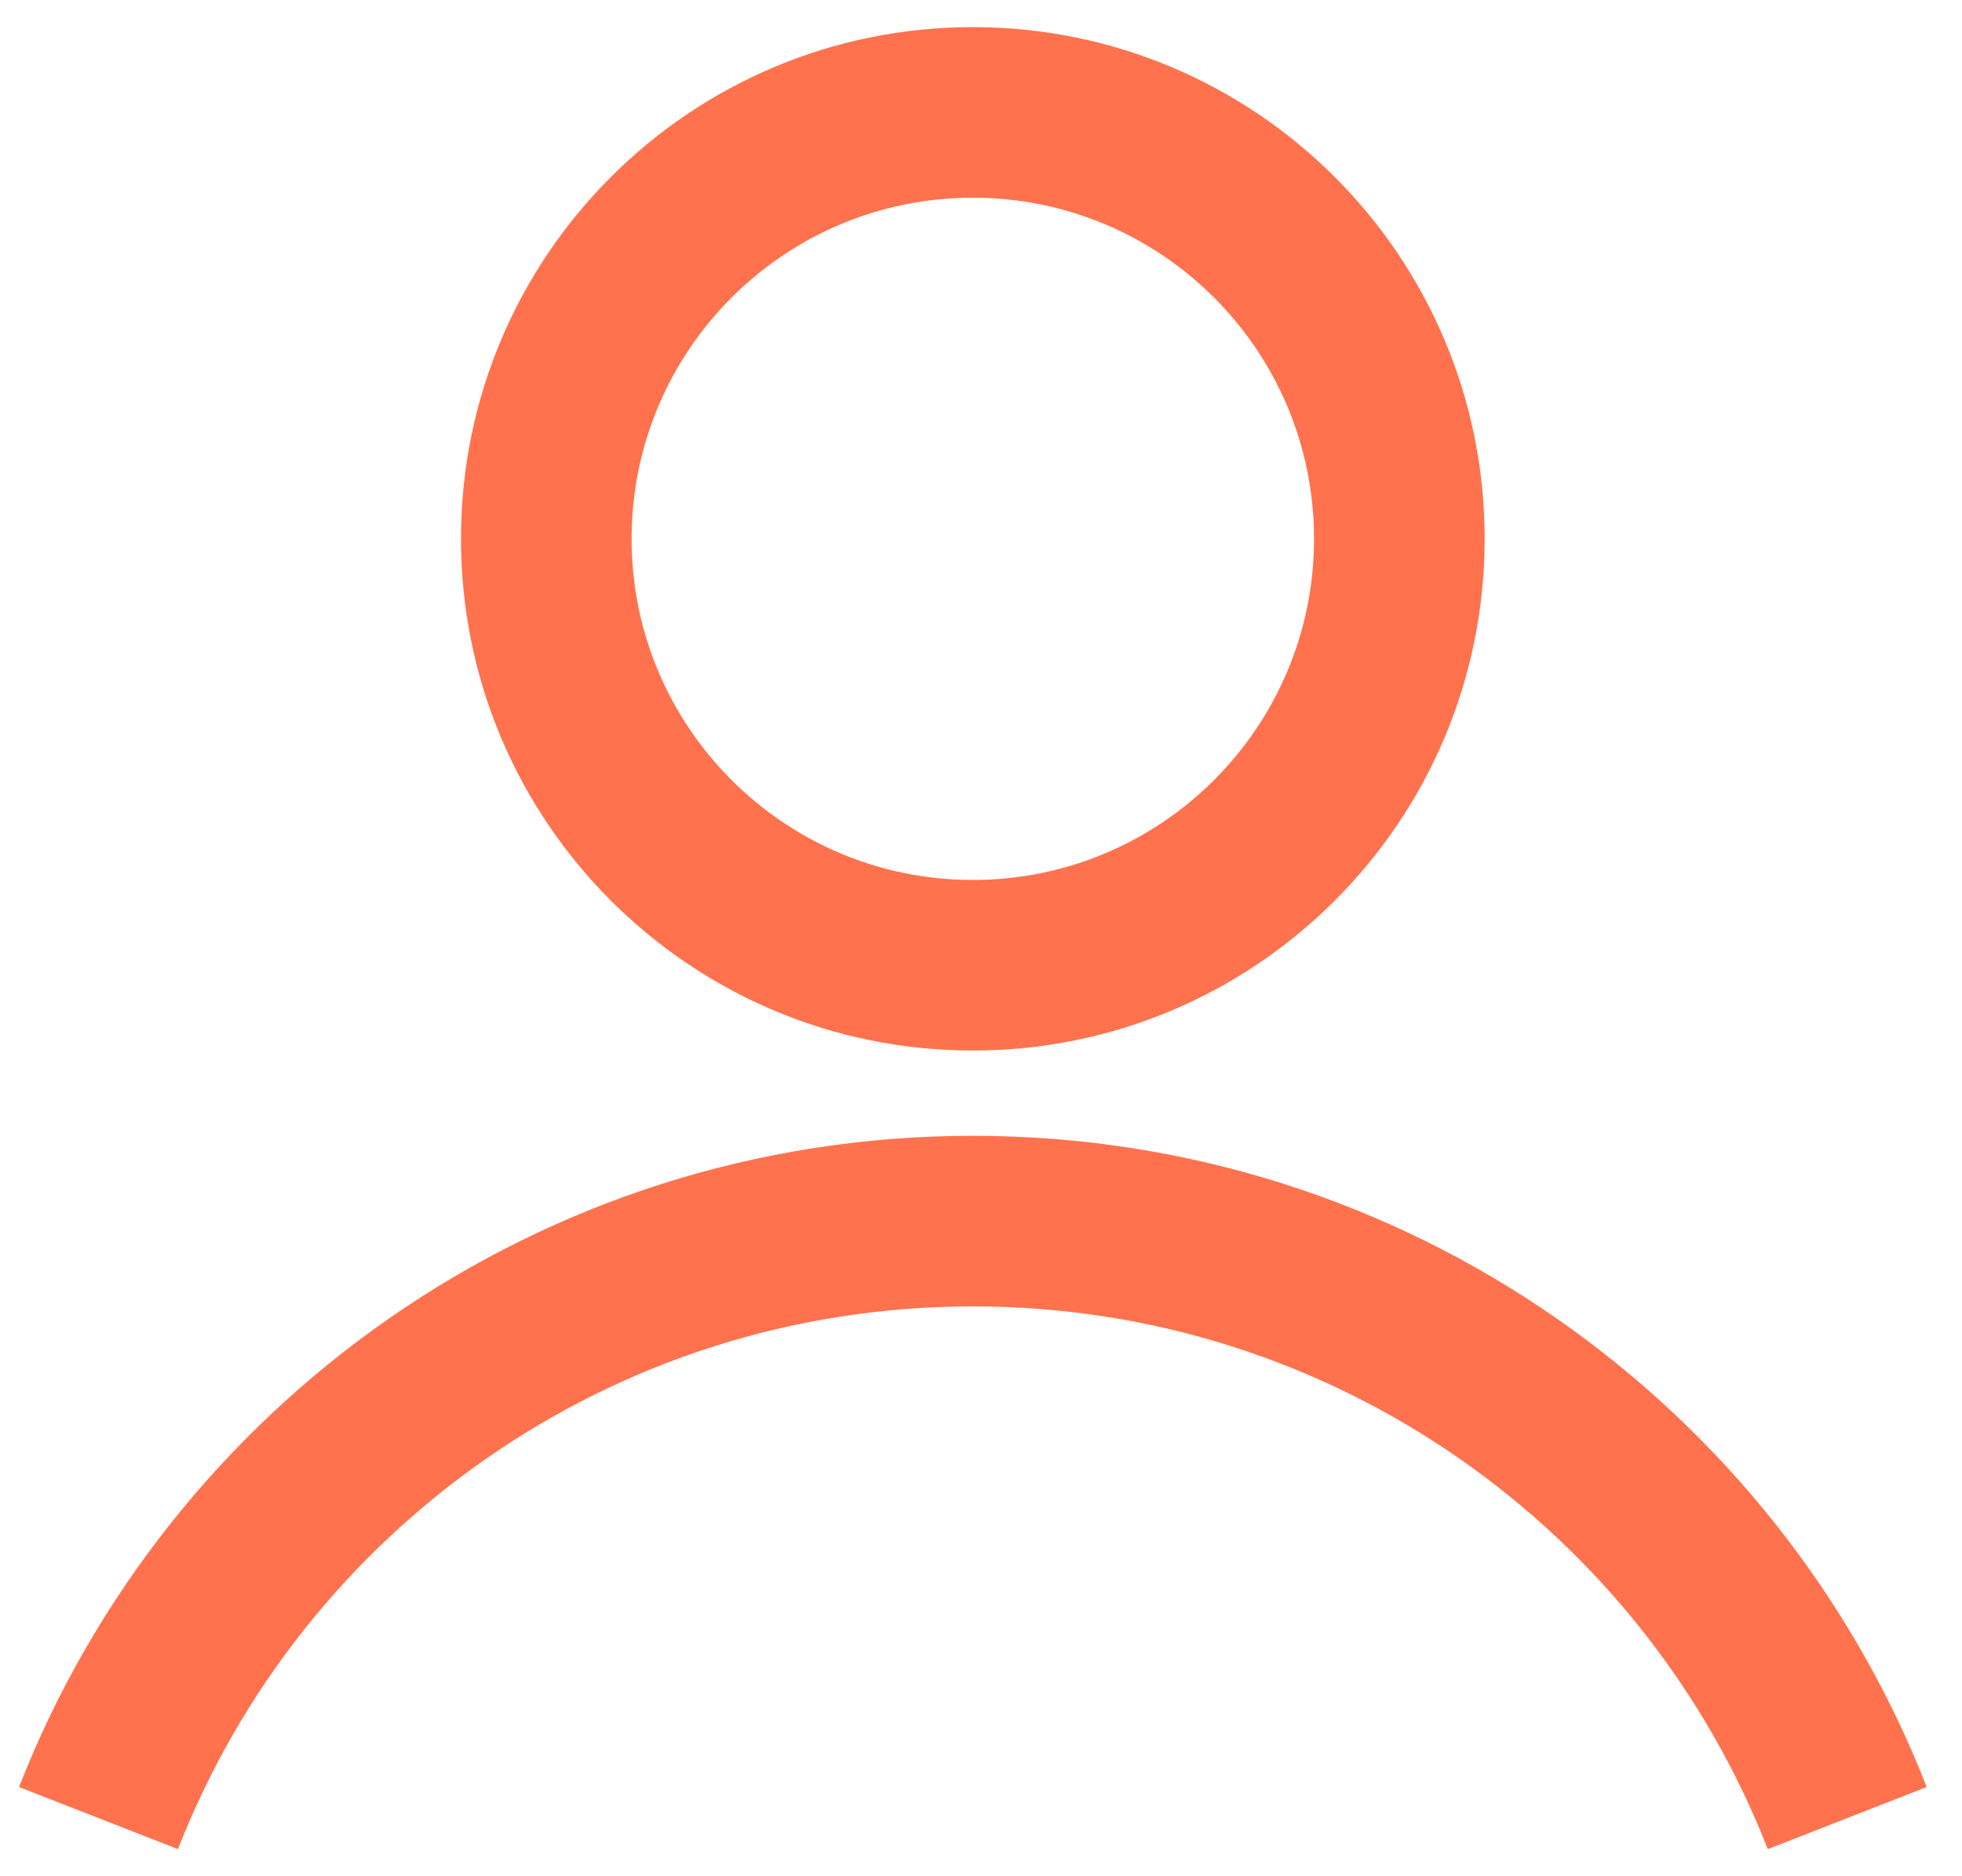 <svg width="23" height="22" viewBox="0 0 23 22" fill="none" xmlns="http://www.w3.org/2000/svg">
<path fill-rule="evenodd" clip-rule="evenodd" d="M11.404 10.318C13.613 10.318 15.404 8.527 15.404 6.318C15.404 4.109 13.613 2.318 11.404 2.318C9.195 2.318 7.404 4.109 7.404 6.318C7.404 8.527 9.195 10.318 11.404 10.318ZM11.404 12.318C14.718 12.318 17.404 9.632 17.404 6.318C17.404 3.004 14.718 0.318 11.404 0.318C8.091 0.318 5.404 3.004 5.404 6.318C5.404 9.632 8.091 12.318 11.404 12.318Z" fill="#FF724D"/>
<path fill-rule="evenodd" clip-rule="evenodd" d="M11.404 15.318C7.166 15.318 3.541 17.955 2.086 21.682L0.223 20.954C1.968 16.486 6.315 13.318 11.404 13.318C16.494 13.318 20.841 16.486 22.586 20.954L20.723 21.682C19.268 17.955 15.643 15.318 11.404 15.318Z" fill="#FF724D"/>
</svg>
